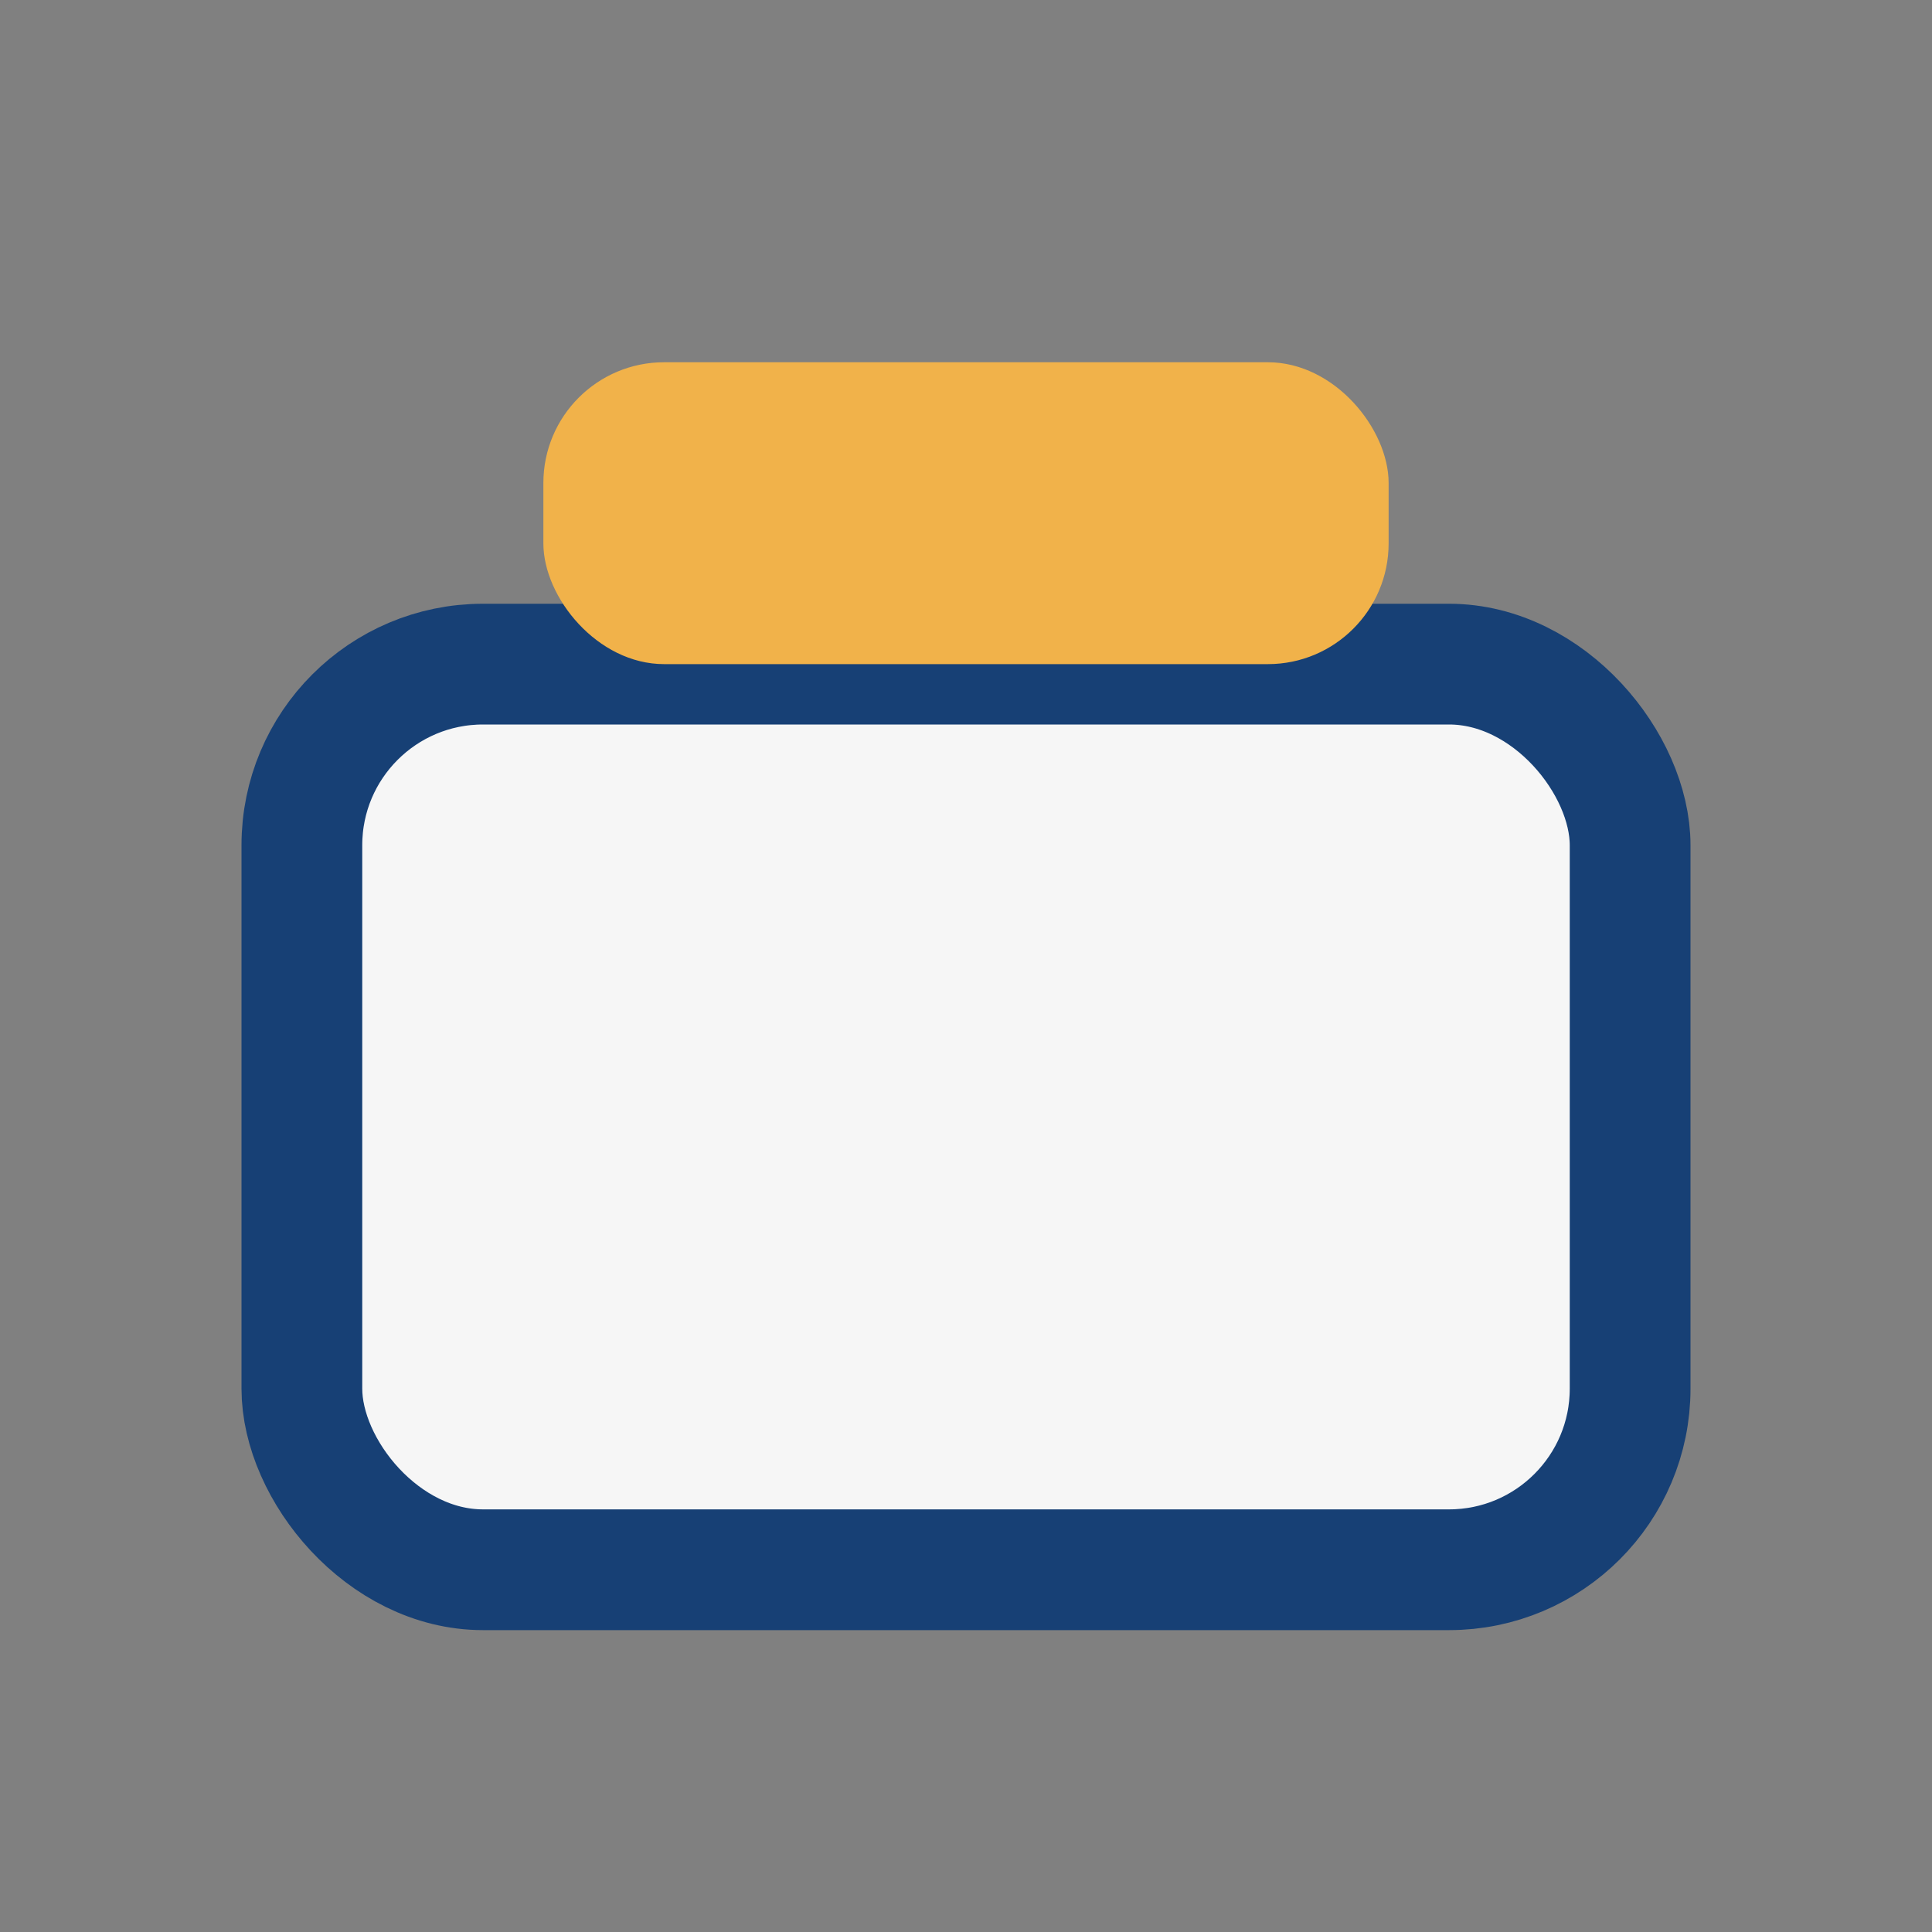 <?xml version="1.0" encoding="UTF-8"?>
<svg xmlns="http://www.w3.org/2000/svg" width="32" height="32" viewBox="0 0 32 32"><rect x="0" y="0" width="32" height="32" fill="#808080" stroke="none"/><rect x="5" y="11" width="22" height="15" rx="3" fill="#F6F6F6" stroke="#174075" stroke-width="2"/><rect x="9" y="6" width="14" height="5" rx="2" fill="#F1B24A"/></svg>